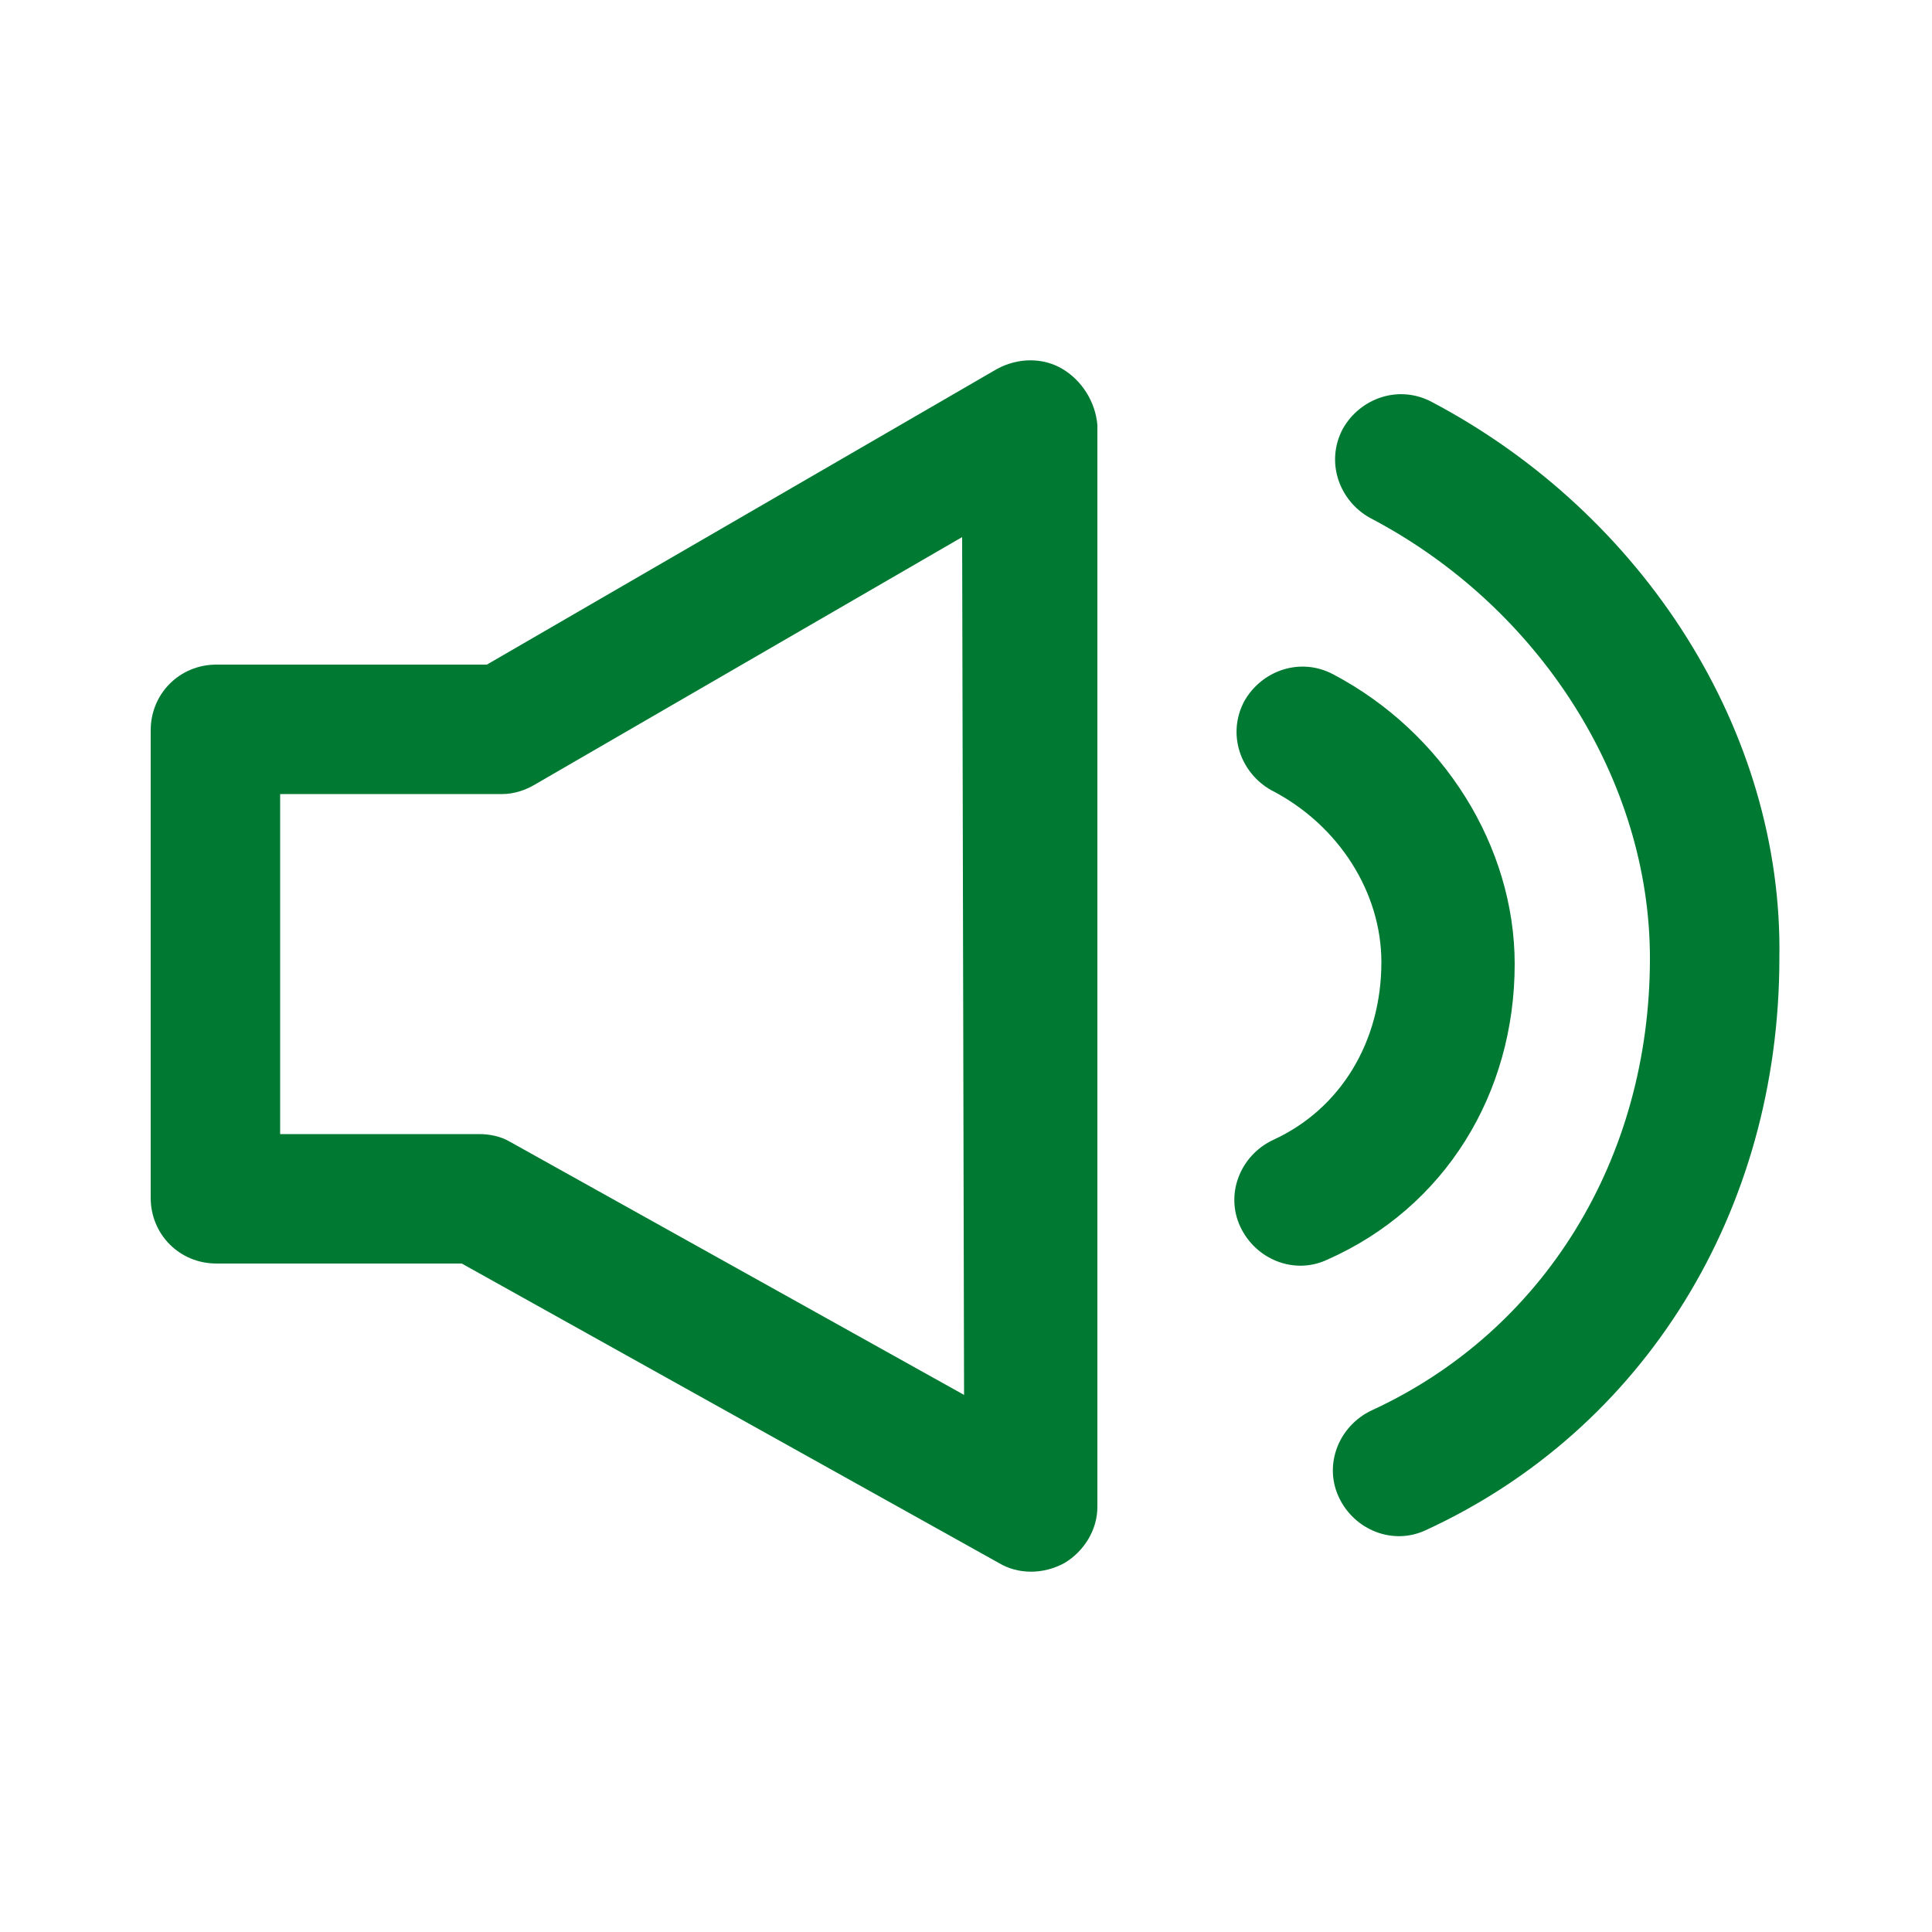 <?xml version="1.0" encoding="utf-8"?>
<!-- Generator: Adobe Illustrator 25.1.0, SVG Export Plug-In . SVG Version: 6.00 Build 0)  -->
<svg version="1.1" id="레이어_1" xmlns="http://www.w3.org/2000/svg" xmlns:xlink="http://www.w3.org/1999/xlink" x="0px"
	 y="0px" viewBox="0 0 100 100" style="enable-background:new 0 0 100 100;" xml:space="preserve">
<style type="text/css">
	.st0{fill:#007A33;}
</style>
<g>
	<path class="st0" d="M78.4,49.9c0-6.1-3.7-12-9.4-15c-1.7-0.9-3.7-0.2-4.6,1.4c-0.9,1.7-0.2,3.7,1.4,4.6c3.5,1.8,5.7,5.3,5.7,8.9
		c0,4.1-2.1,7.6-5.6,9.2c-1.7,0.8-2.5,2.8-1.7,4.5s2.8,2.5,4.5,1.7C74.8,62.5,78.4,56.6,78.4,49.9z"/>
	<path class="st0" d="M74.1,20.8c-1.7-0.9-3.7-0.2-4.6,1.4c-0.9,1.7-0.2,3.7,1.4,4.6c8.8,4.6,14.5,13.6,14.5,22.8
		C85.4,60,79.9,68.9,71,73c-1.7,0.8-2.5,2.8-1.7,4.5s2.8,2.5,4.5,1.7C85.1,74,92.1,62.7,92.1,49.6C92.3,37.9,85.1,26.6,74.1,20.8z"
		/>
	<path class="st0" d="M55,19.1c-1-0.6-2.3-0.6-3.4,0L25.2,34.4h-14c-1.9,0-3.4,1.5-3.4,3.4V62c0,1.9,1.5,3.4,3.4,3.4h12.7l27.8,15.5
		c1,0.6,2.3,0.6,3.4,0c1-0.6,1.7-1.7,1.7-2.9V22C56.7,20.8,56,19.7,55,19.1z M49.9,72.2L26.4,59.1c-0.5-0.3-1.1-0.4-1.6-0.4H14.5
		V41.1H26c0.6,0,1.2-0.2,1.7-0.5l22.1-12.8L49.9,72.2L49.9,72.2z"/>
</g>
</svg>
